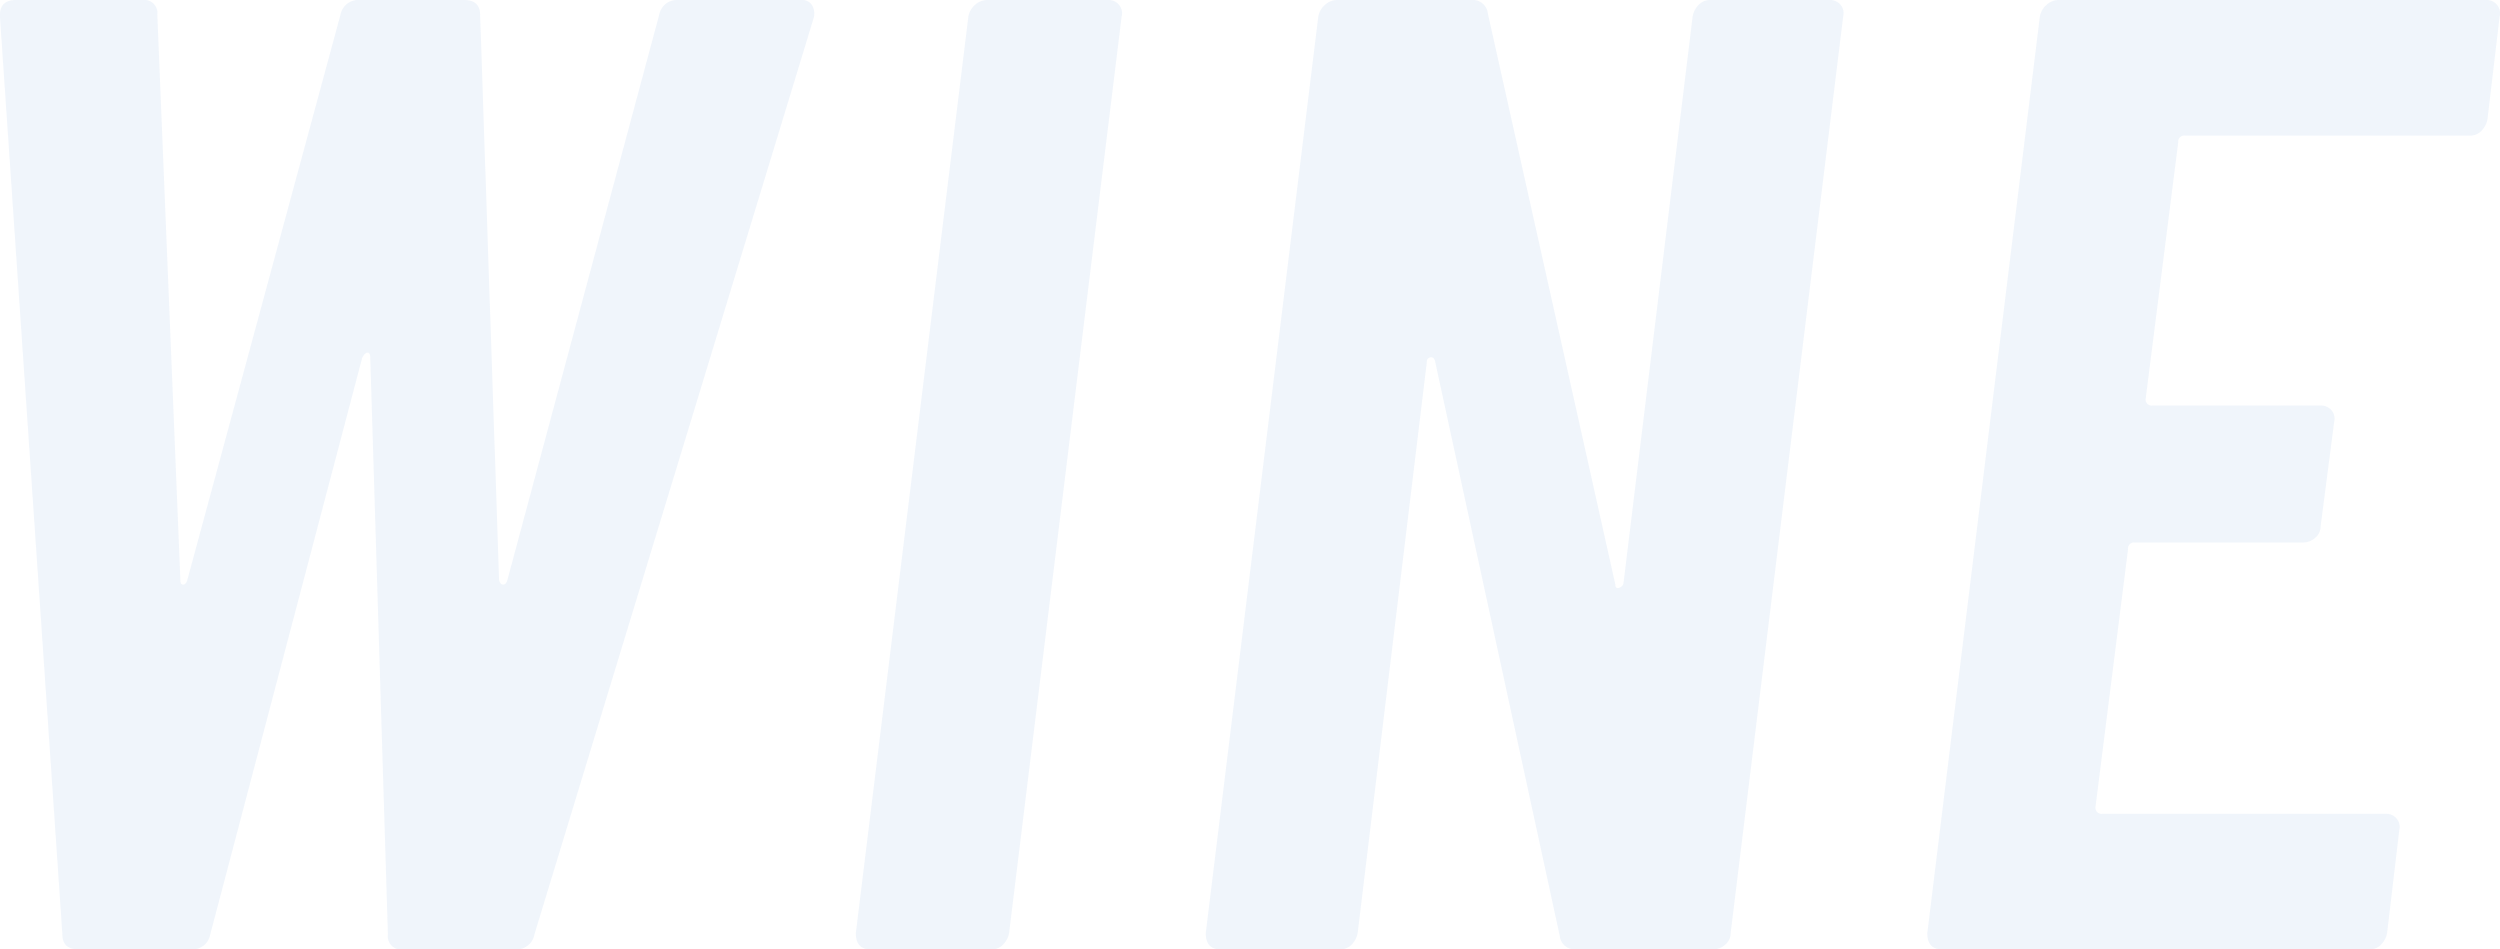 <svg xmlns="http://www.w3.org/2000/svg" width="368.65" height="140" viewBox="0 0 368.65 140"><path d="M-160.5,0q-2.4,0-2.4-2.2l-9.2-135.2v-.4q0-2.2,2.4-2.2h18.6a1.945,1.945,0,0,1,2.2,2.2l3.4,83.4q0,.6.4.6t.6-.6l22.6-83.4a2.672,2.672,0,0,1,2.8-2.2h15.4q2.4,0,2.4,2.2l2.8,83.4q.2.6.6.6t.6-.6l22.4-83.4a2.672,2.672,0,0,1,2.8-2.2h18.2a1.722,1.722,0,0,1,1.5.7,2.479,2.479,0,0,1,.3,1.9L-93.3-2.2A2.672,2.672,0,0,1-96.1,0h-16.6a1.945,1.945,0,0,1-2.2-2.2l-2.6-85q0-.8-.4-.8t-.8.8l-22.4,85A2.672,2.672,0,0,1-143.9,0ZM-43.7,0q-2.2,0-2.2-2.4l16.6-135.2a2.989,2.989,0,0,1,1-1.7,2.663,2.663,0,0,1,1.8-.7H-8.7a2,2,0,0,1,1.6.7,1.9,1.9,0,0,1,.4,1.7L-23.3-2.4a3.25,3.25,0,0,1-.9,1.7,2.314,2.314,0,0,1-1.7.7ZM77.5-137.6a3.25,3.25,0,0,1,.9-1.7,2.314,2.314,0,0,1,1.7-.7H97.7a2,2,0,0,1,1.6.7,1.9,1.9,0,0,1,.4,1.7L83.1-2.4a2.178,2.178,0,0,1-.8,1.7,2.663,2.663,0,0,1-1.8.7H60.3a2.226,2.226,0,0,1-2.4-2L39.5-86.8q-.2-.6-.7-.5a.616.616,0,0,0-.5.7L28.1-2.4a3.25,3.25,0,0,1-.9,1.7,2.314,2.314,0,0,1-1.7.7H7.9Q5.7,0,5.7-2.4L22.3-137.6a2.989,2.989,0,0,1,1-1.7,2.663,2.663,0,0,1,1.8-.7H44.9a2.226,2.226,0,0,1,2.4,2L66.1-53.8q0,.6.5.5a.933.933,0,0,0,.7-.7Zm117.2,15.2a3.25,3.25,0,0,1-.9,1.7,2.315,2.315,0,0,1-1.7.7h-42a.884.884,0,0,0-1,1l-4.8,37.8a.884.884,0,0,0,1,1h24.8a2,2,0,0,1,1.6.7,1.9,1.9,0,0,1,.4,1.7l-2,15.4a2.178,2.178,0,0,1-.8,1.7,2.663,2.663,0,0,1-1.8.7H142.7a.884.884,0,0,0-1,1l-4.8,38a.884.884,0,0,0,1,1h41.8a2,2,0,0,1,1.6.7,1.9,1.9,0,0,1,.4,1.7L179.9-2.4A3.25,3.25,0,0,1,179-.7a2.314,2.314,0,0,1-1.7.7h-63q-2.2,0-2.2-2.4l16.6-135.2a2.989,2.989,0,0,1,1-1.7,2.663,2.663,0,0,1,1.8-.7h63a2,2,0,0,1,1.6.7,1.9,1.9,0,0,1,.4,1.7Z" transform="translate(172.1 140)" fill="#7daadb" opacity="0.12"/></svg>